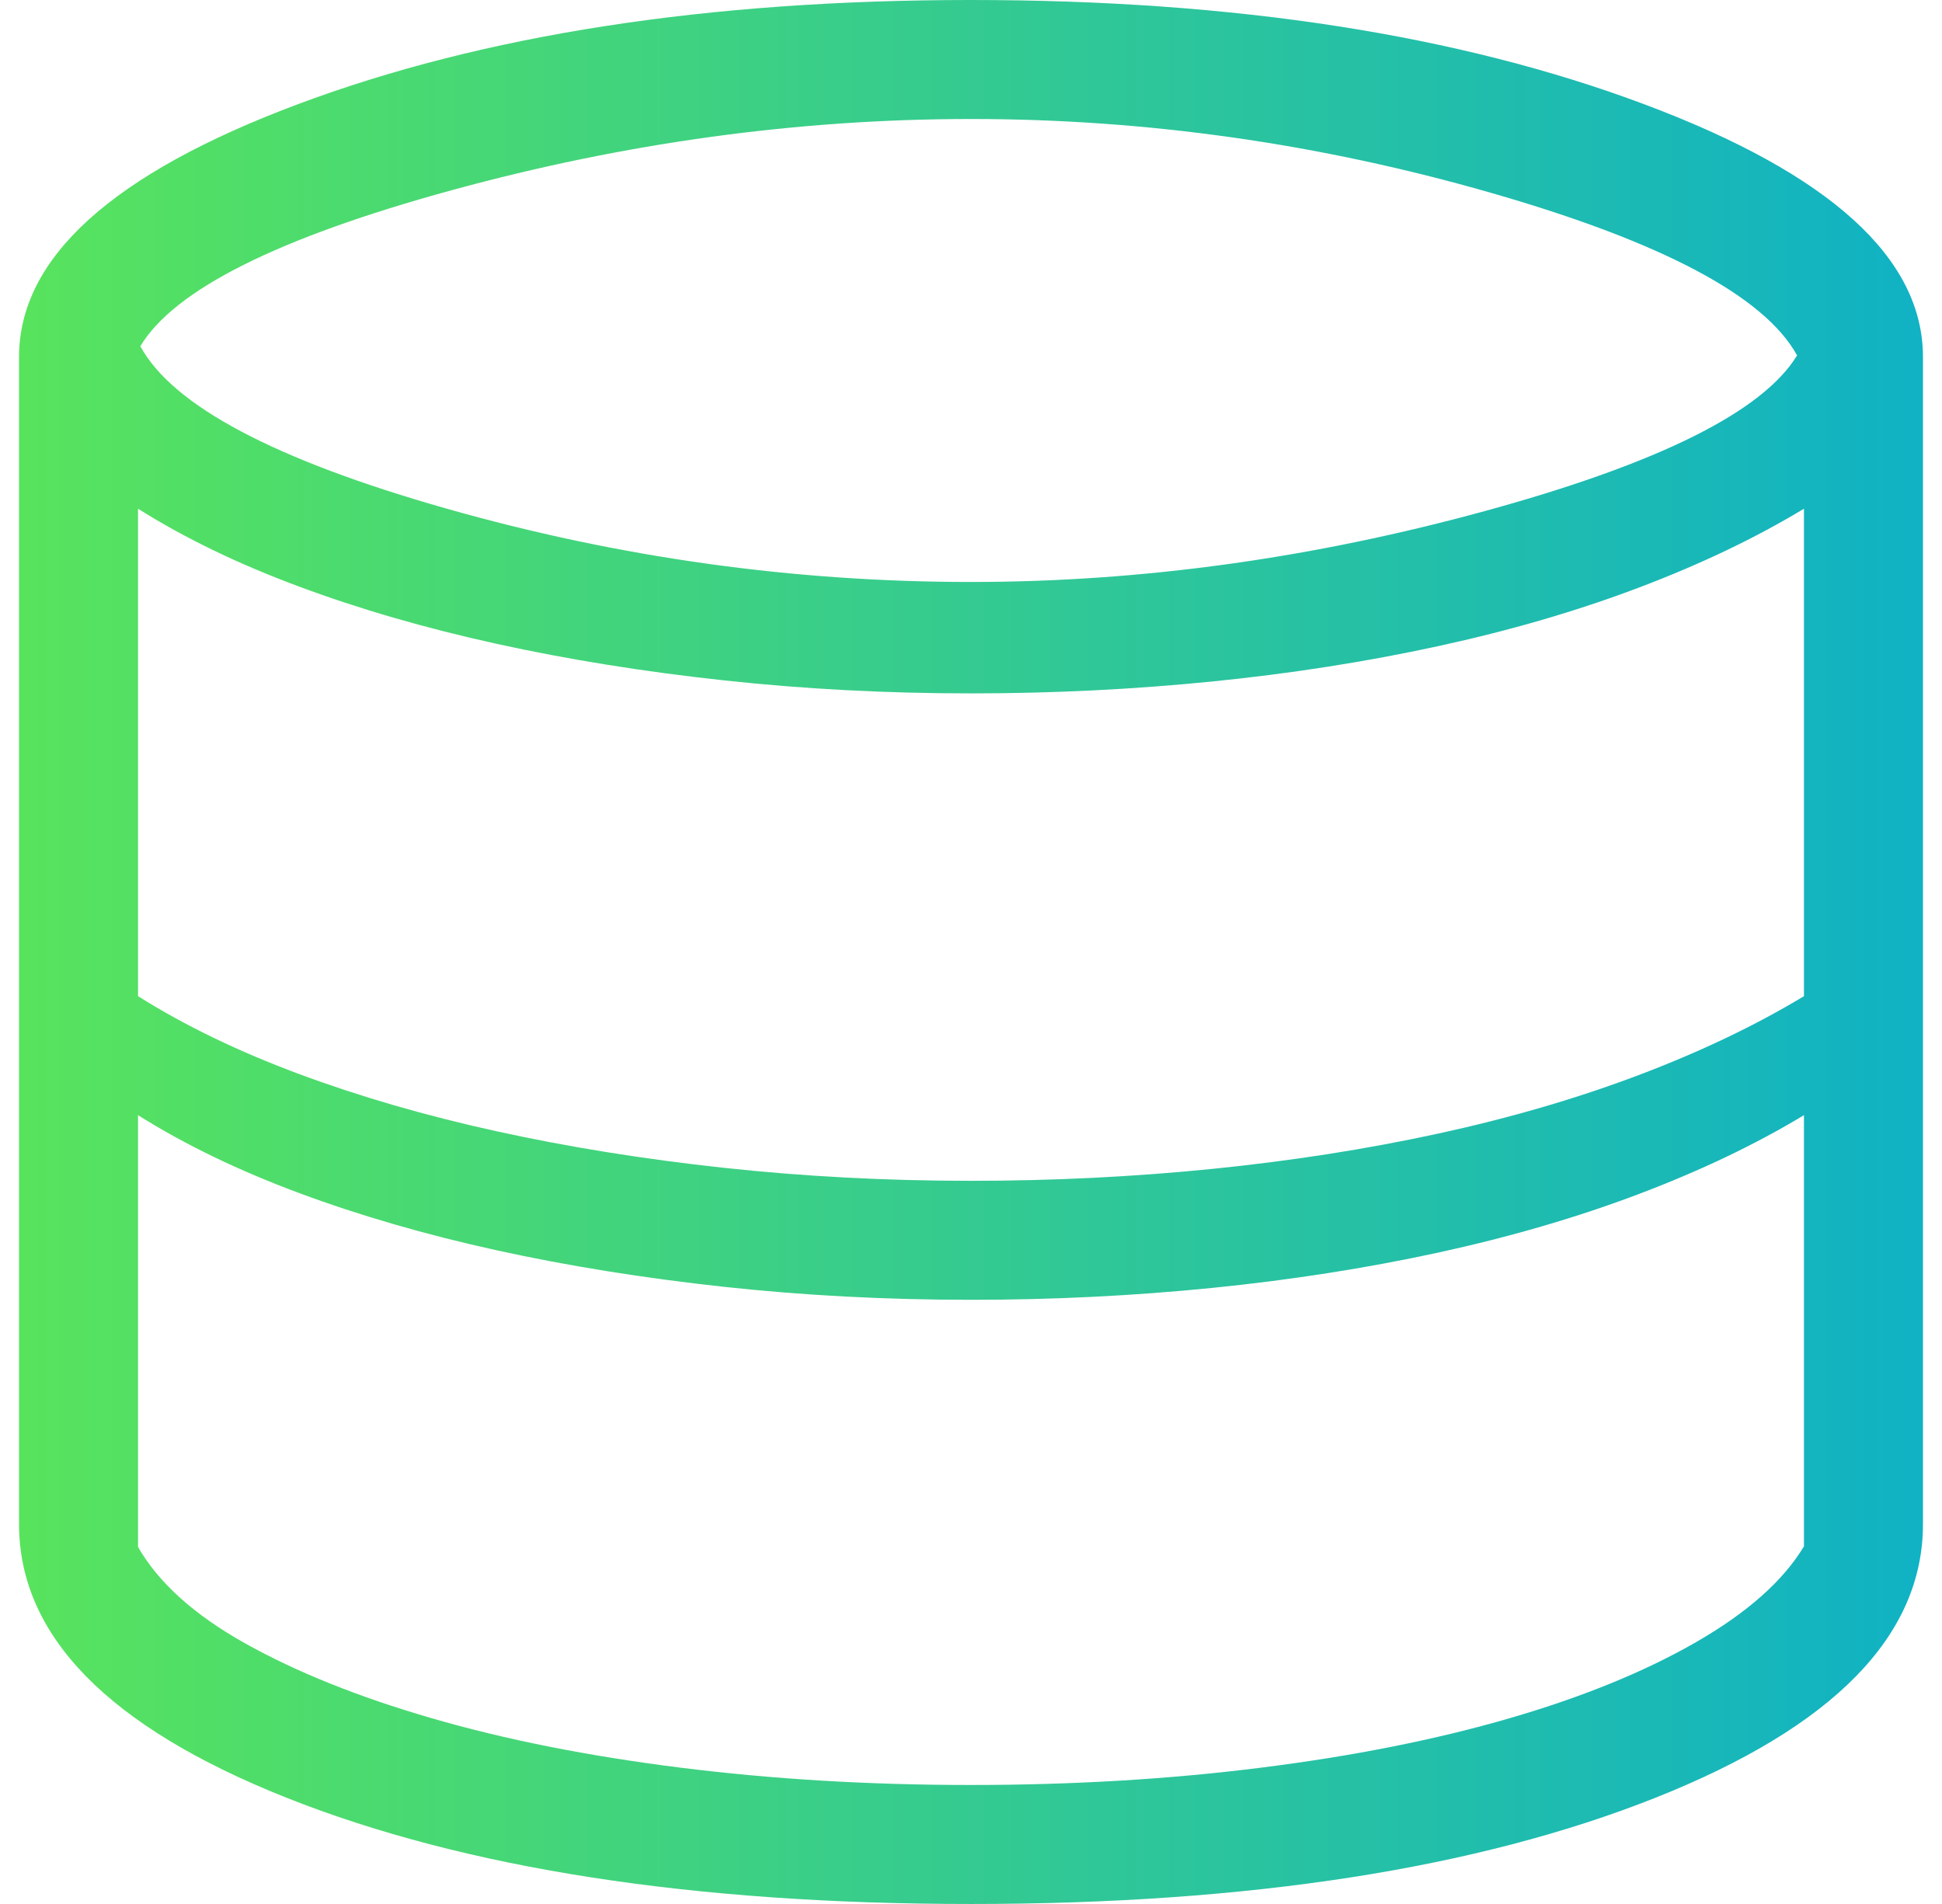 <svg width="51" height="50" viewBox="0 0 51 50" fill="none" xmlns="http://www.w3.org/2000/svg">
<g clip-path="url(#clip0_513_1892)">
<path d="M25.5 50C18.196 50 12.204 49.069 7.522 47.209C2.841 45.348 0.5 42.953 0.5 40.024V9.375C0.5 6.779 2.937 4.567 7.811 2.741C12.684 0.914 18.581 0 25.5 0C32.419 0 38.316 0.914 43.189 2.741C48.063 4.567 50.5 6.779 50.5 9.375V40.024C50.5 42.953 48.159 45.348 43.478 47.209C38.796 49.069 32.804 50 25.5 50ZM25.5 15.283C29.975 15.283 34.486 14.659 39.034 13.41C43.581 12.162 46.301 10.803 47.194 9.333C46.341 7.782 43.664 6.36 39.163 5.066C34.661 3.772 30.107 3.125 25.5 3.125C20.961 3.125 16.413 3.749 11.855 4.997C7.298 6.245 4.575 7.61 3.685 9.092C4.535 10.655 7.218 12.077 11.735 13.359C16.252 14.642 20.841 15.283 25.5 15.283ZM25.5 31.009C27.647 31.009 29.757 30.905 31.828 30.697C33.9 30.488 35.88 30.179 37.769 29.769C39.658 29.358 41.413 28.846 43.033 28.233C44.654 27.62 46.101 26.929 47.375 26.16V13.359C46.101 14.129 44.654 14.82 43.033 15.433C41.413 16.046 39.658 16.558 37.769 16.968C35.88 17.379 33.9 17.689 31.828 17.897C29.757 18.105 27.647 18.209 25.5 18.209C23.272 18.209 21.107 18.095 19.004 17.866C16.9 17.638 14.914 17.319 13.045 16.908C11.176 16.497 9.444 15.996 7.85 15.402C6.255 14.81 4.847 14.129 3.625 13.359V26.16C4.847 26.929 6.255 27.61 7.85 28.203C9.444 28.796 11.176 29.298 13.045 29.709C14.914 30.119 16.9 30.439 19.004 30.667C21.107 30.895 23.272 31.009 25.5 31.009ZM25.5 46.875C28.176 46.875 30.721 46.723 33.135 46.418C35.549 46.114 37.718 45.682 39.641 45.123C41.563 44.565 43.198 43.897 44.544 43.122C45.891 42.347 46.834 41.509 47.375 40.607V29.285C46.101 30.054 44.654 30.745 43.033 31.358C41.413 31.971 39.658 32.483 37.769 32.894C35.88 33.304 33.9 33.614 31.828 33.822C29.757 34.03 27.647 34.134 25.5 34.134C23.272 34.134 21.107 34.02 19.004 33.792C16.9 33.563 14.914 33.244 13.045 32.834C11.176 32.423 9.444 31.921 7.85 31.328C6.255 30.735 4.847 30.054 3.625 29.285V40.625C4.166 41.567 5.106 42.412 6.447 43.161C7.787 43.91 9.418 44.565 11.341 45.123C13.264 45.682 15.436 46.114 17.855 46.418C20.276 46.723 22.824 46.875 25.5 46.875Z" fill="url(#paint0_linear_513_1892)"/>
</g>
<defs>
<linearGradient id="paint0_linear_513_1892" x1="0.5" y1="25" x2="50.5" y2="25" gradientUnits="userSpaceOnUse">
<stop stop-color="#58E35D"/>
<stop offset="1" stop-color="#10B2C4"/>
</linearGradient>
<clipPath id="clip0_513_1892">
<rect width="50" height="50" fill="white" transform="translate(0.5)"/>
</clipPath>
</defs>
</svg>
